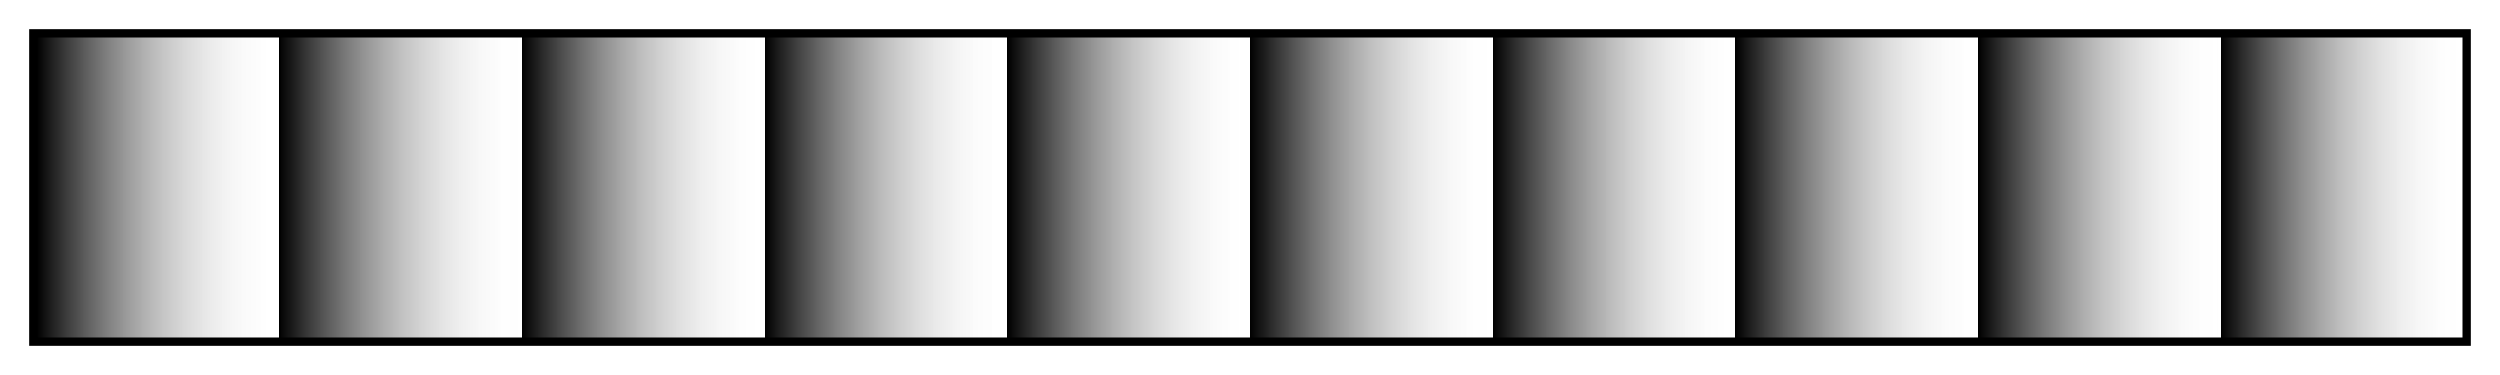 <svg height="45" viewBox="0 0 300 45" width="300" xmlns="http://www.w3.org/2000/svg" xmlns:xlink="http://www.w3.org/1999/xlink"><linearGradient id="a" gradientUnits="objectBoundingBox" spreadMethod="pad" x1="0%" x2="100%" y1="0%" y2="0%"><stop offset="0"/><stop offset=".1" stop-color="#fff" stop-opacity="0"/><stop offset=".1"/><stop offset=".2" stop-color="#fff" stop-opacity="0"/><stop offset=".2"/><stop offset=".3" stop-color="#fff" stop-opacity="0"/><stop offset=".3"/><stop offset=".4" stop-color="#fff" stop-opacity="0"/><stop offset=".4"/><stop offset=".5" stop-color="#fff" stop-opacity="0"/><stop offset=".5"/><stop offset=".6" stop-color="#fff" stop-opacity="0"/><stop offset=".6"/><stop offset=".7" stop-color="#fff" stop-opacity="0"/><stop offset=".7"/><stop offset=".8" stop-color="#fff" stop-opacity="0"/><stop offset=".8"/><stop offset=".9" stop-color="#fff" stop-opacity="0"/><stop offset=".9"/><stop offset="1" stop-color="#fff" stop-opacity="0"/></linearGradient><path d="m4 4h292v37h-292z" fill="url(#a)" stroke="#000"/></svg>